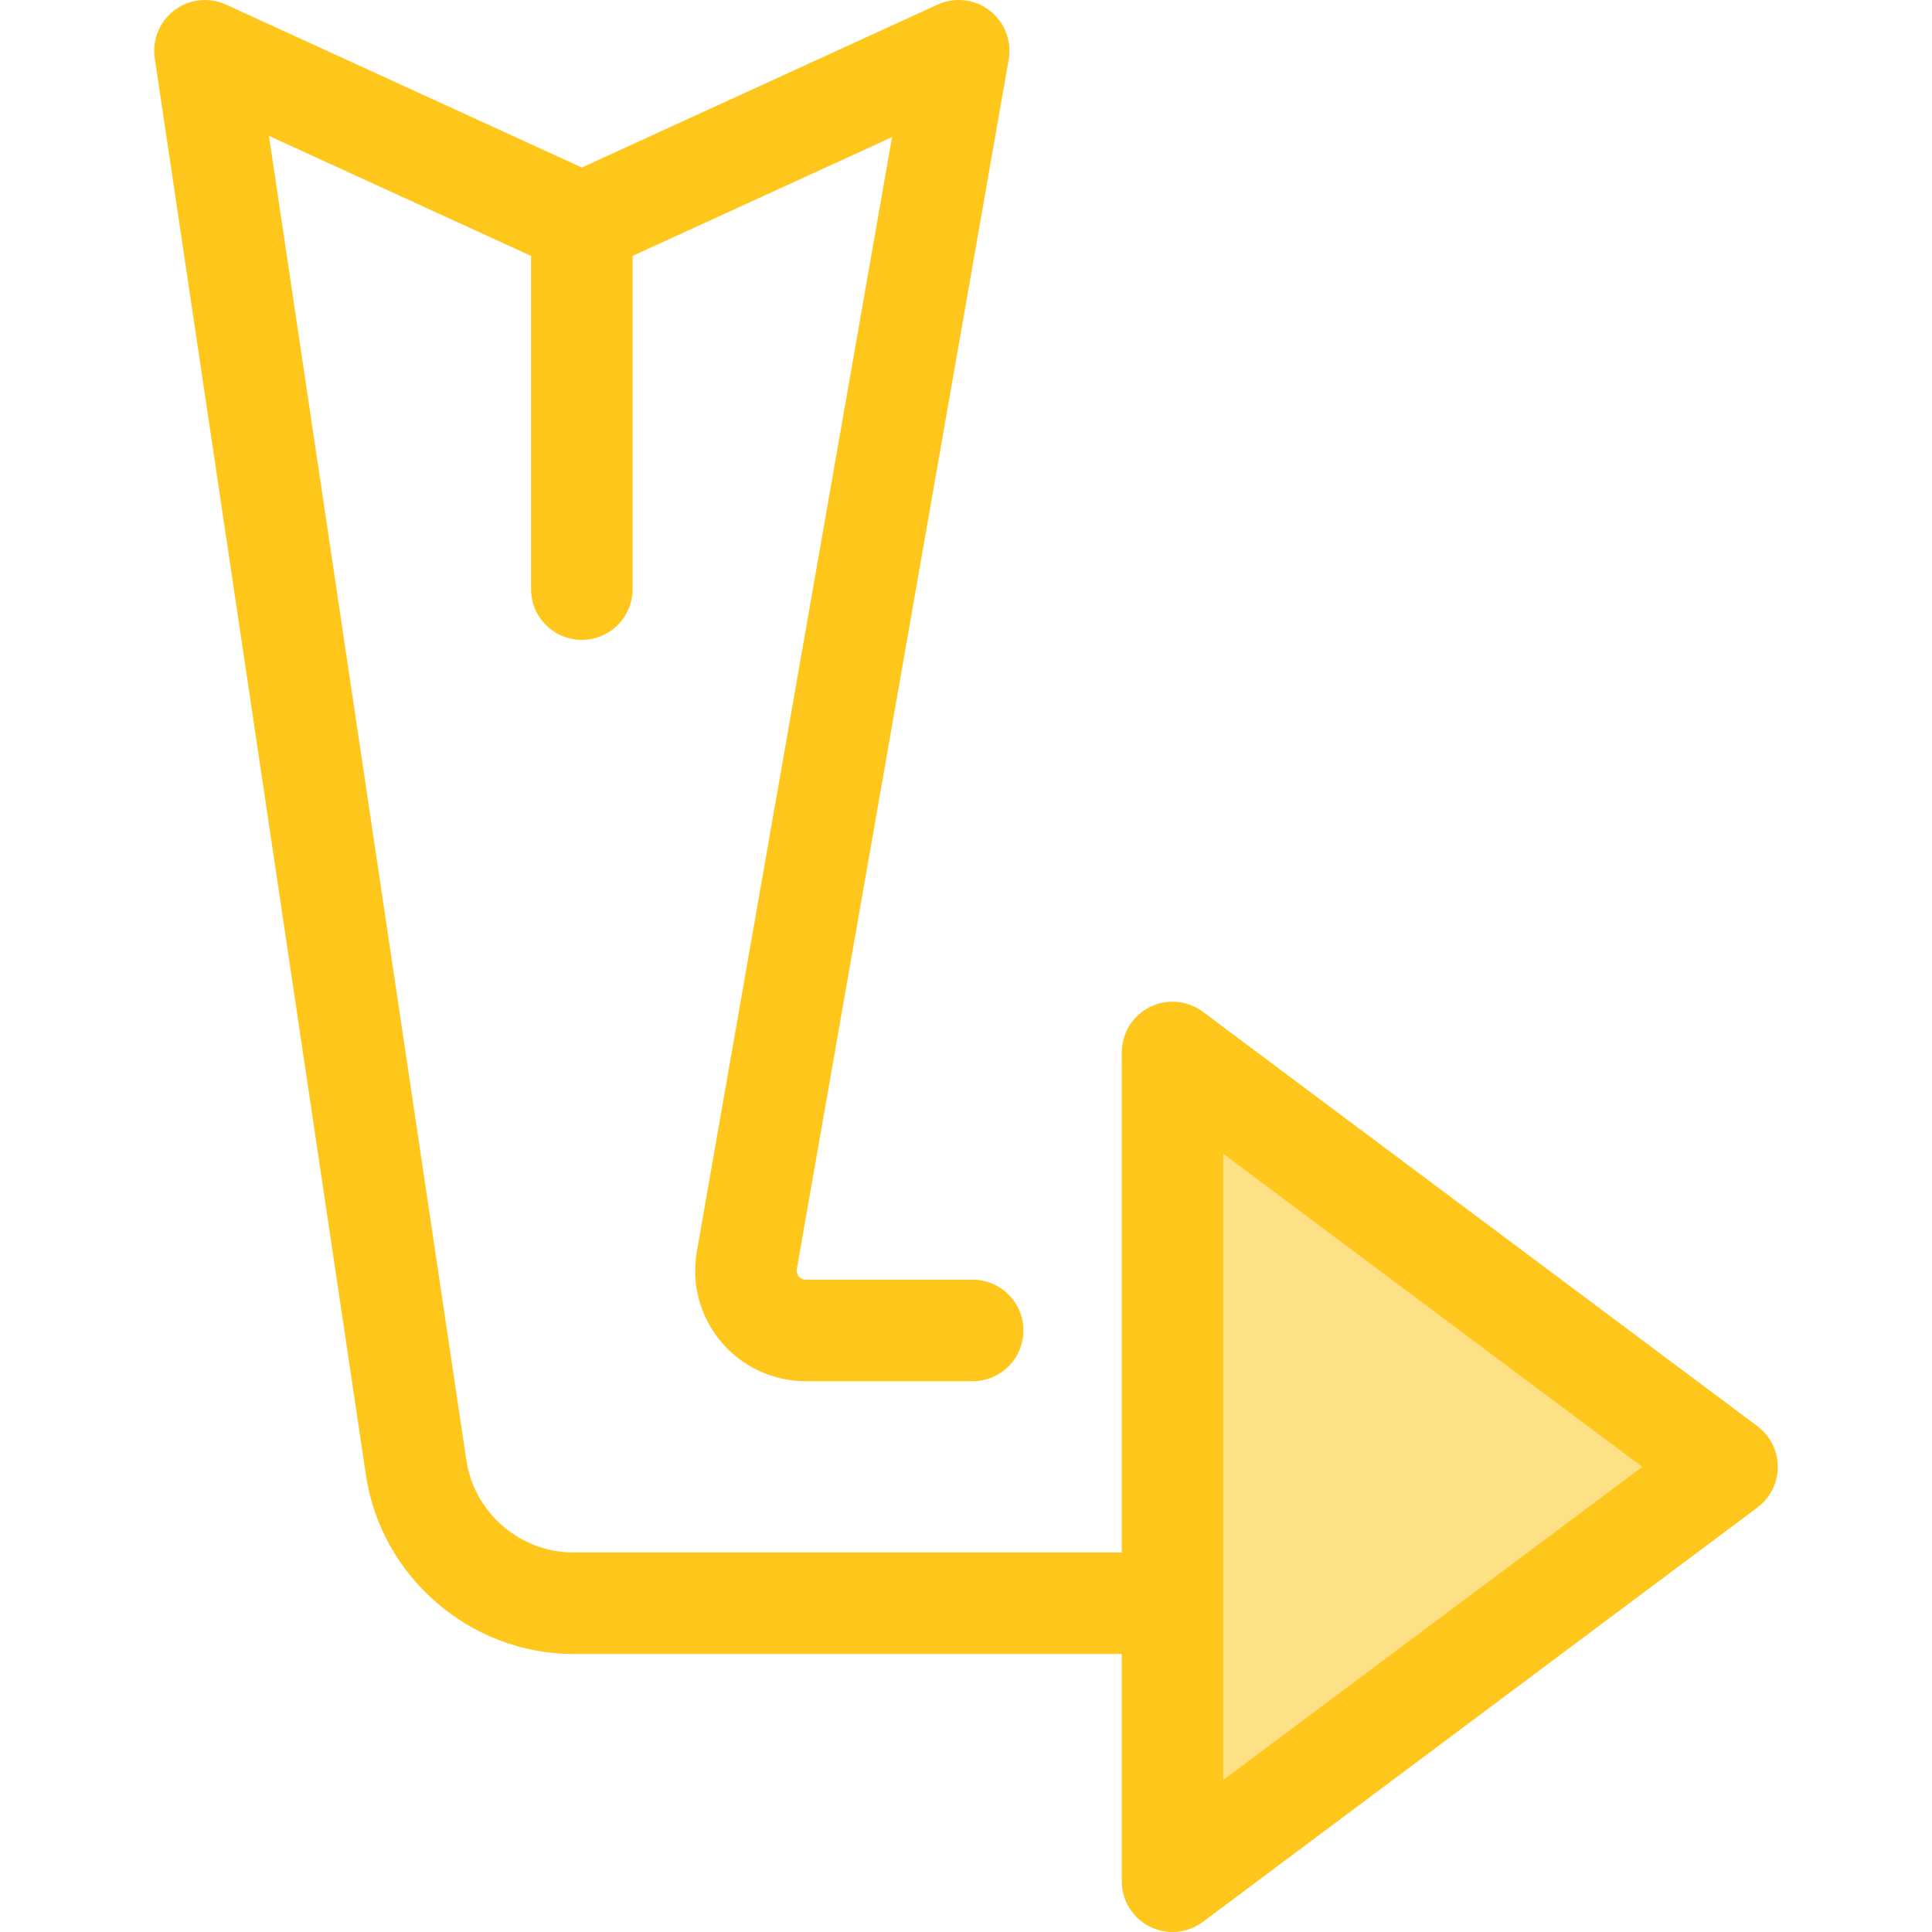 <?xml version="1.0" encoding="iso-8859-1"?>
<!-- Uploaded to: SVG Repo, www.svgrepo.com, Generator: SVG Repo Mixer Tools -->
<svg height="800px" width="800px" version="1.1" id="Layer_1" xmlns="http://www.w3.org/2000/svg" xmlns:xlink="http://www.w3.org/1999/xlink" 
	 viewBox="0 0 512.002 512.002" xml:space="preserve">
<polygon style="fill:#FEE187;" points="310.725,498.551 457.686,388.732 310.725,278.914 "/>
<path style="fill:#FFC61B;" d="M465.738,377.958L318.777,268.139c-4.077-3.047-9.527-3.531-14.078-1.251
	c-4.55,2.281-7.425,6.935-7.425,12.025v132.515H151.97c-14.106,0-26.313-10.521-28.391-24.474L71.277,36.014l69.462,31.807v88.306
	c0,7.429,6.022,13.451,13.451,13.451s13.451-6.022,13.451-13.451V67.822l68.759-31.486l-51.734,295.347
	c-1.497,8.547,0.846,17.258,6.427,23.901c5.581,6.642,13.758,10.453,22.434,10.453h44.236c7.429,0,13.451-6.022,13.451-13.451
	c0-7.429-6.022-13.451-13.451-13.451h-44.236c-0.923,0-1.508-0.465-1.835-0.855c-0.327-0.39-0.686-1.046-0.526-1.956l56.15-320.55
	c0.862-4.922-1.075-9.916-5.031-12.969c-3.953-3.053-9.276-3.663-13.82-1.582l-94.274,43.17L59.916,1.223
	c-4.487-2.054-9.738-1.486-13.684,1.478c-3.945,2.966-5.948,7.853-5.22,12.734l55.959,375.483c4.029,27.028,27.673,47.411,55,47.411
	h145.304v60.221c0,5.091,2.874,9.745,7.425,12.025c1.906,0.955,3.969,1.426,6.025,1.426c2.85,0,5.683-0.905,8.053-2.675
	l146.961-109.819c3.398-2.54,5.399-6.533,5.399-10.776S469.137,380.497,465.738,377.958z M324.176,471.708V305.757l111.039,82.976
	L324.176,471.708z"/>
</svg>
